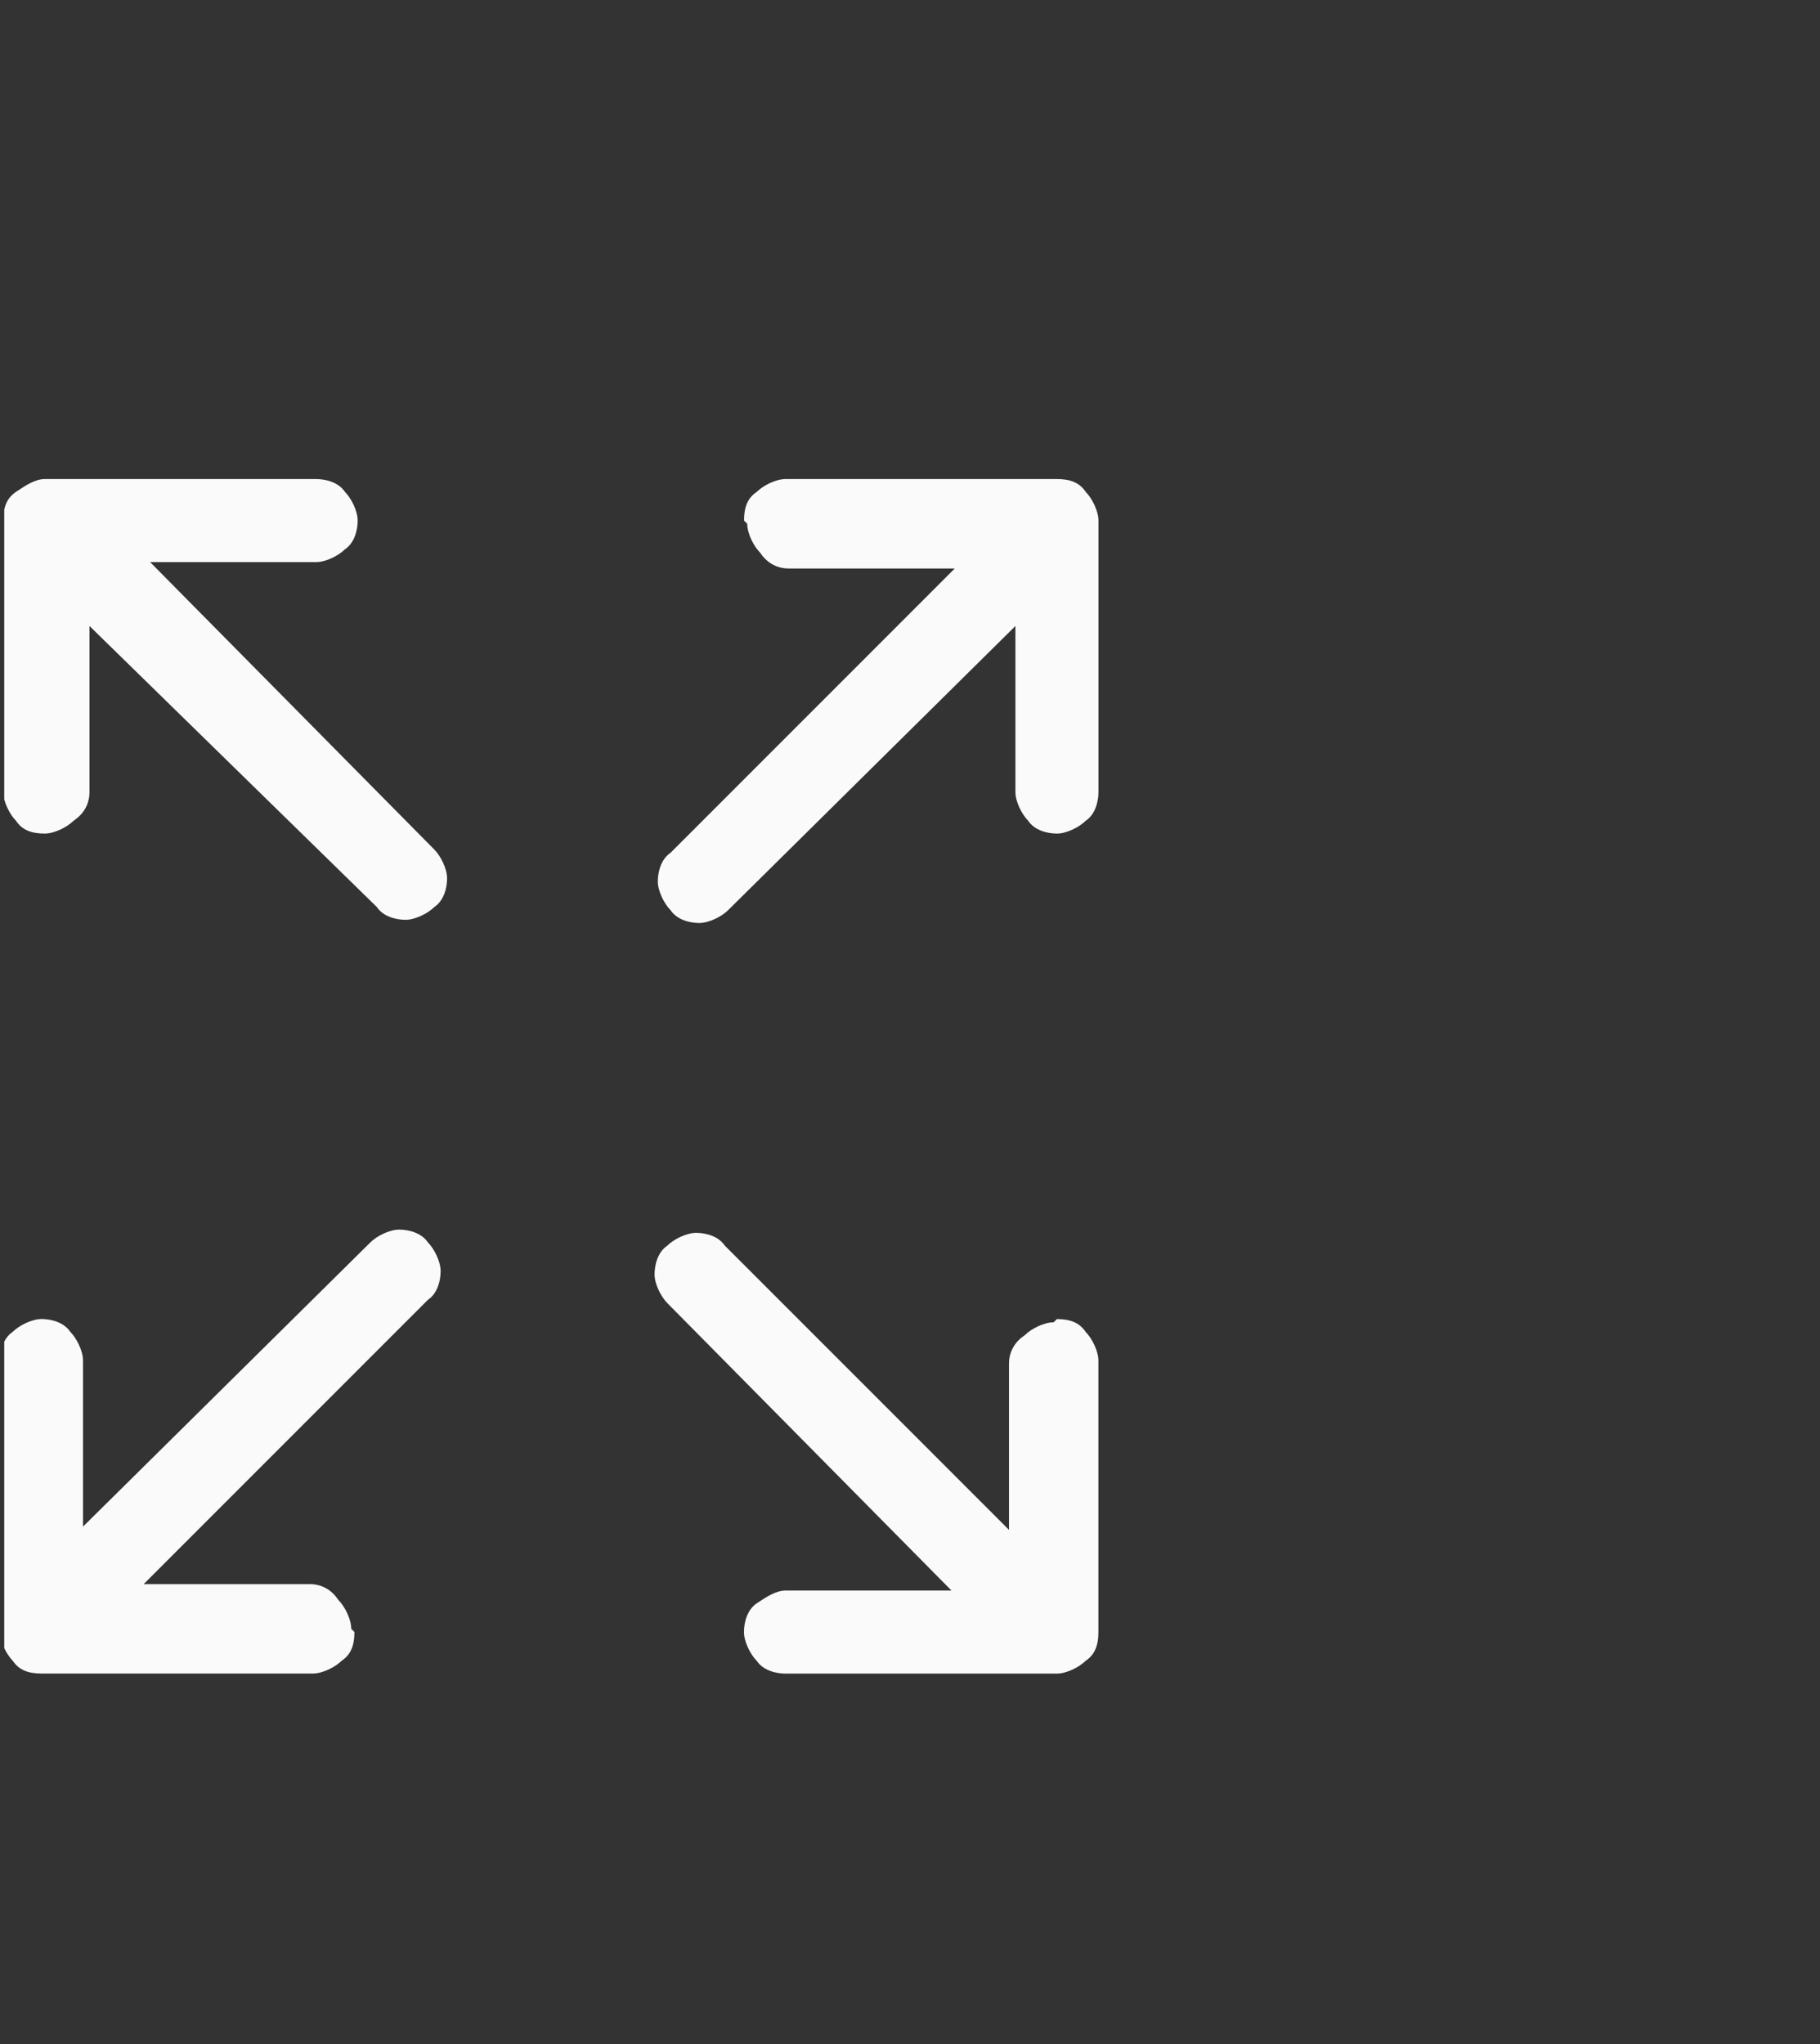 <svg width="57" height="64" viewBox="0 0 57 64" fill="none" xmlns="http://www.w3.org/2000/svg">
<rect x="0" y="0" width="57" height="64" fill="#333333" stroke="none"/>
<g clip-path="url(#clip0_4333_8792)">
<path d="M33.1 41.302C33.5 41.302 33.8 41.402 34 41.702C34.2 41.902 34.4 42.302 34.4 42.602V51.102C34.4 51.502 34.3 51.802 34 52.002C33.8 52.202 33.4 52.402 33.1 52.402H24.6C24.3 52.402 23.9 52.302 23.7 52.002C23.5 51.802 23.3 51.402 23.3 51.102C23.3 50.802 23.4 50.402 23.7 50.202C24 50.002 24.3 49.802 24.6 49.802H29.8L20.9 40.802C20.7 40.602 20.5 40.202 20.5 39.902C20.5 39.602 20.6 39.202 20.9 39.002C21.1 38.802 21.5 38.602 21.8 38.602C22.1 38.602 22.5 38.702 22.7 39.002L31.6 47.902V42.702C31.6 42.302 31.8 42.002 32.1 41.802C32.3 41.602 32.7 41.402 33 41.402L33.1 41.302Z" fill="#FAFAFA"/>
<path d="M11.1 51.1C11.1 51.5 11 51.8 10.7 52C10.5 52.2 10.1 52.4 9.8 52.4H1.3C0.9 52.4 0.6 52.3 0.4 52C0.2 51.8 0 51.4 0 51.1V42.6C0 42.3 0.1 41.9 0.4 41.7C0.6 41.5 1 41.3 1.3 41.3C1.6 41.3 2 41.4 2.2 41.7C2.4 41.9 2.6 42.3 2.6 42.6V47.8L11.6 38.9C11.8 38.7 12.2 38.5 12.5 38.5C12.8 38.5 13.2 38.6 13.4 38.9C13.6 39.1 13.8 39.5 13.8 39.8C13.8 40.1 13.7 40.5 13.4 40.7L4.5 49.6H9.7C10.1 49.6 10.4 49.8 10.6 50.1C10.8 50.3 11 50.7 11 51L11.1 51.1Z" fill="#FAFAFA"/>
<path d="M1.402 26.1C1.002 26.1 0.702 26 0.502 25.7C0.302 25.5 0.102 25.1 0.102 24.8V16.3C0.102 15.9 0.202 15.6 0.502 15.4C0.802 15.2 1.102 15 1.402 15H9.902C10.202 15 10.602 15.1 10.802 15.4C11.002 15.6 11.202 16 11.202 16.3C11.202 16.6 11.102 17 10.802 17.2C10.602 17.4 10.202 17.6 9.902 17.6H4.702L13.602 26.6C13.802 26.8 14.002 27.2 14.002 27.5C14.002 27.8 13.902 28.2 13.602 28.4C13.402 28.6 13.002 28.8 12.702 28.8C12.402 28.8 12.002 28.7 11.802 28.4L2.802 19.6V24.8C2.802 25.2 2.602 25.5 2.302 25.7C2.102 25.9 1.702 26.1 1.402 26.1Z" fill="#FAFAFA"/>
<path d="M23.302 16.3C23.302 15.9 23.402 15.6 23.702 15.4C23.902 15.2 24.302 15 24.602 15H33.102C33.502 15 33.802 15.1 34.002 15.4C34.202 15.6 34.402 16 34.402 16.3V24.8C34.402 25.1 34.302 25.5 34.002 25.7C33.802 25.9 33.402 26.1 33.102 26.1C32.802 26.1 32.402 26 32.202 25.7C32.002 25.5 31.802 25.1 31.802 24.8V19.6L22.802 28.5C22.602 28.7 22.202 28.9 21.902 28.9C21.602 28.9 21.202 28.8 21.002 28.5C20.802 28.3 20.602 27.9 20.602 27.6C20.602 27.3 20.702 26.9 21.002 26.7L29.902 17.8H24.702C24.302 17.8 24.002 17.6 23.802 17.3C23.602 17.1 23.402 16.7 23.402 16.4L23.302 16.3Z" fill="#FAFAFA"/>
</g>
<defs>
<clipPath id="clip0_4333_8792">
<rect width="56" height="63" fill="white" transform="translate(0.133 0.578)"/>
</clipPath>
</defs>
</svg>
